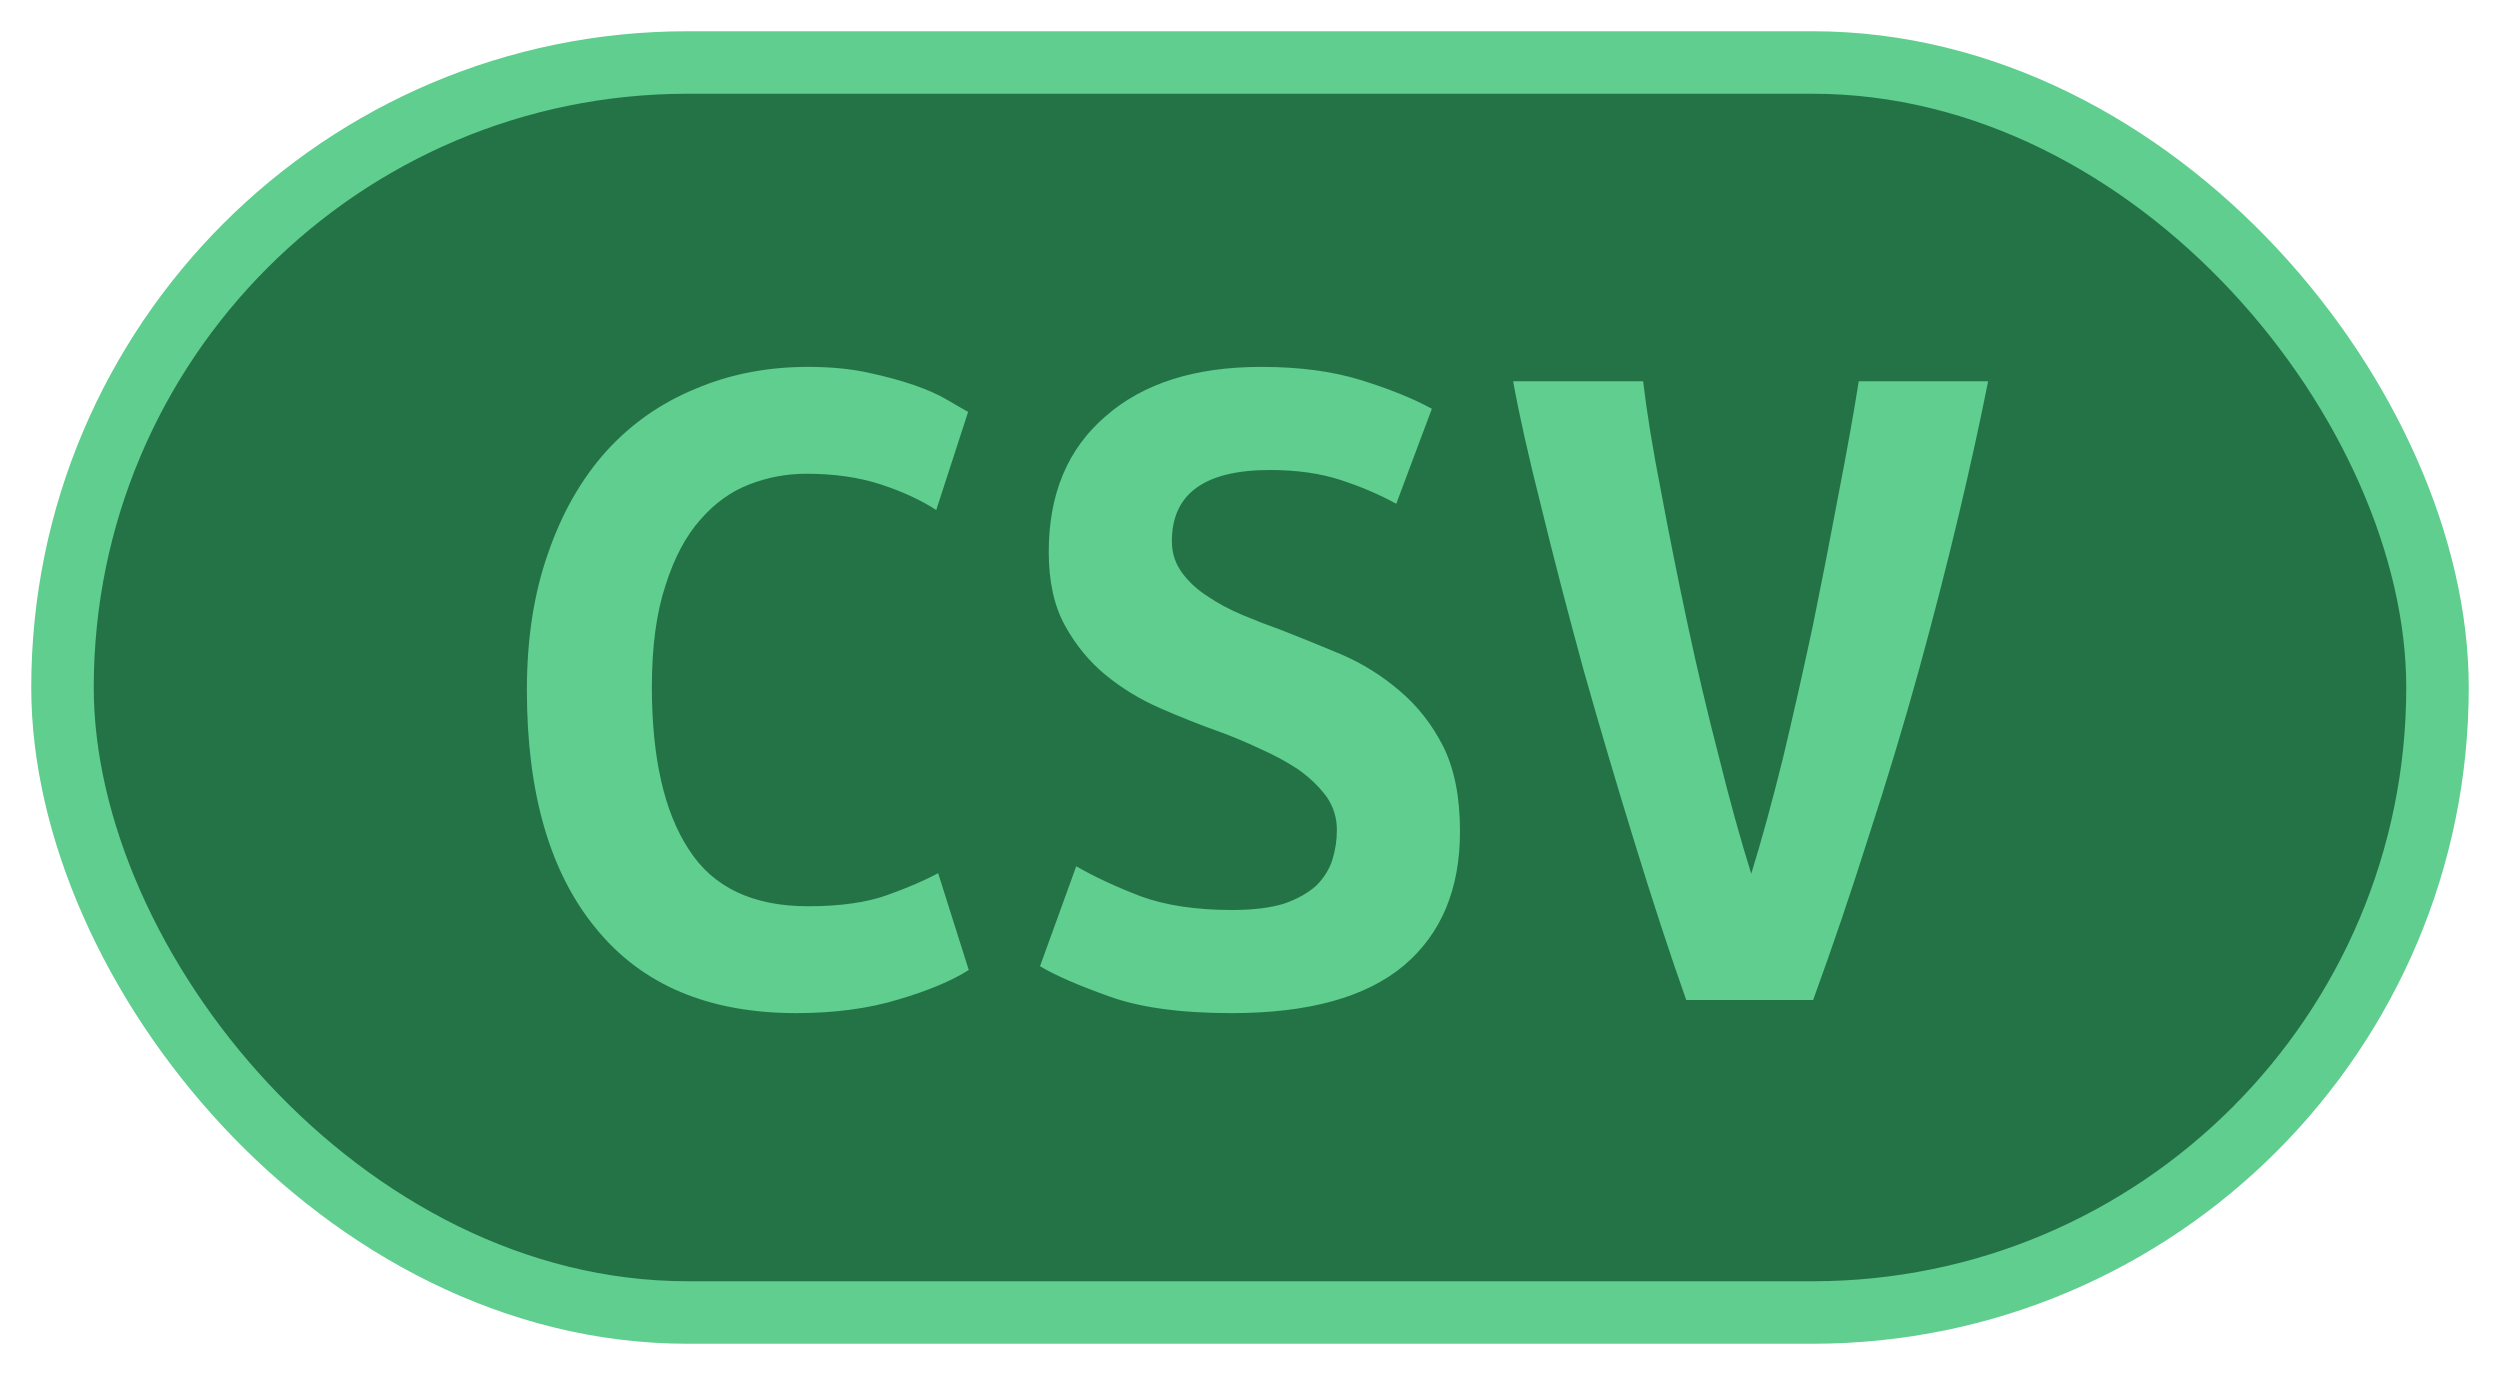 <svg 
    width="40"
    height="22"
    xmlns="http://www.w3.org/2000/svg"
    >
    <rect 
        height="20"
        width="38"
        rx="10"
        ry="10"
        x="1"
        y="1"
        fill="#237346"
        stroke="#5FCE8F"
        stroke-width="1"
    />
    <g transform="translate(0, 8)">
        <path fill="#5FCE8F" d="M12.74 8.21L12.74 8.21Q10.64 8.21 9.54 6.86Q8.43 5.52 8.43 3.04L8.43 3.04Q8.43 1.81 8.77 0.85Q9.10-0.11 9.70-0.78Q10.30-1.44 11.13-1.78Q11.95-2.13 12.93-2.13L12.93-2.13Q13.46-2.13 13.88-2.04Q14.30-1.95 14.62-1.84Q14.94-1.73 15.16-1.60Q15.38-1.47 15.49-1.41L15.49-1.41L14.98 0.16Q14.61-0.08 14.09-0.25Q13.57-0.42 12.90-0.42L12.90-0.42Q12.43-0.42 11.99-0.25Q11.55-0.08 11.21 0.31Q10.86 0.70 10.65 1.36Q10.43 2.02 10.43 2.99L10.43 2.99Q10.43 4.69 11.02 5.59Q11.60 6.50 12.93 6.50L12.93 6.50Q13.70 6.50 14.20 6.32Q14.70 6.14 15.01 5.97L15.01 5.97L15.50 7.52Q15.09 7.78 14.38 7.99Q13.66 8.21 12.74 8.21ZM19.71 6.56L19.71 6.56Q20.21 6.56 20.54 6.46Q20.86 6.35 21.06 6.17Q21.25 5.98 21.32 5.75Q21.39 5.52 21.39 5.28L21.39 5.28Q21.39 4.98 21.22 4.74Q21.04 4.50 20.77 4.31Q20.50 4.13 20.16 3.98Q19.82 3.82 19.49 3.70L19.49 3.70Q19.04 3.54 18.56 3.33Q18.08 3.12 17.69 2.80Q17.30 2.48 17.04 2.01Q16.78 1.54 16.78 0.83L16.78 0.83Q16.78-0.56 17.69-1.34Q18.59-2.13 20.18-2.13L20.18-2.13Q21.09-2.13 21.77-1.92Q22.45-1.71 22.91-1.46L22.91-1.46L22.34 0.06Q21.94-0.16 21.45-0.32Q20.96-0.48 20.32-0.48L20.32-0.48Q18.75-0.48 18.75 0.66L18.75 0.66Q18.75 0.94 18.91 1.16Q19.07 1.38 19.32 1.54Q19.57 1.71 19.88 1.84Q20.19 1.97 20.50 2.08L20.50 2.08Q20.96 2.26 21.46 2.47Q21.97 2.69 22.39 3.05Q22.82 3.41 23.09 3.94Q23.36 4.48 23.36 5.30L23.36 5.30Q23.36 6.69 22.46 7.45Q21.55 8.21 19.71 8.21L19.71 8.21Q18.48 8.21 17.74 7.94Q17.01 7.68 16.64 7.46L16.64 7.46L17.22 5.86Q17.65 6.11 18.25 6.34Q18.85 6.56 19.71 6.56ZM29.01 8L26.98 8Q26.59 6.90 26.16 5.50Q25.73 4.11 25.34 2.73Q24.96 1.34 24.66 0.11Q24.35-1.12 24.21-1.90L24.21-1.90L26.29-1.90Q26.38-1.14 26.58-0.12Q26.77 0.90 27 1.98Q27.23 3.06 27.50 4.10Q27.76 5.15 28.02 5.98L28.02 5.98Q28.27 5.17 28.53 4.12Q28.78 3.07 29.01 1.99Q29.23 0.91 29.42-0.11Q29.62-1.14 29.74-1.90L29.74-1.90L31.81-1.90Q31.62-0.94 31.34 0.24Q31.06 1.42 30.70 2.73Q30.34 4.03 29.90 5.38Q29.47 6.74 29.01 8L29.01 8Z"/>
    </g>
</svg>